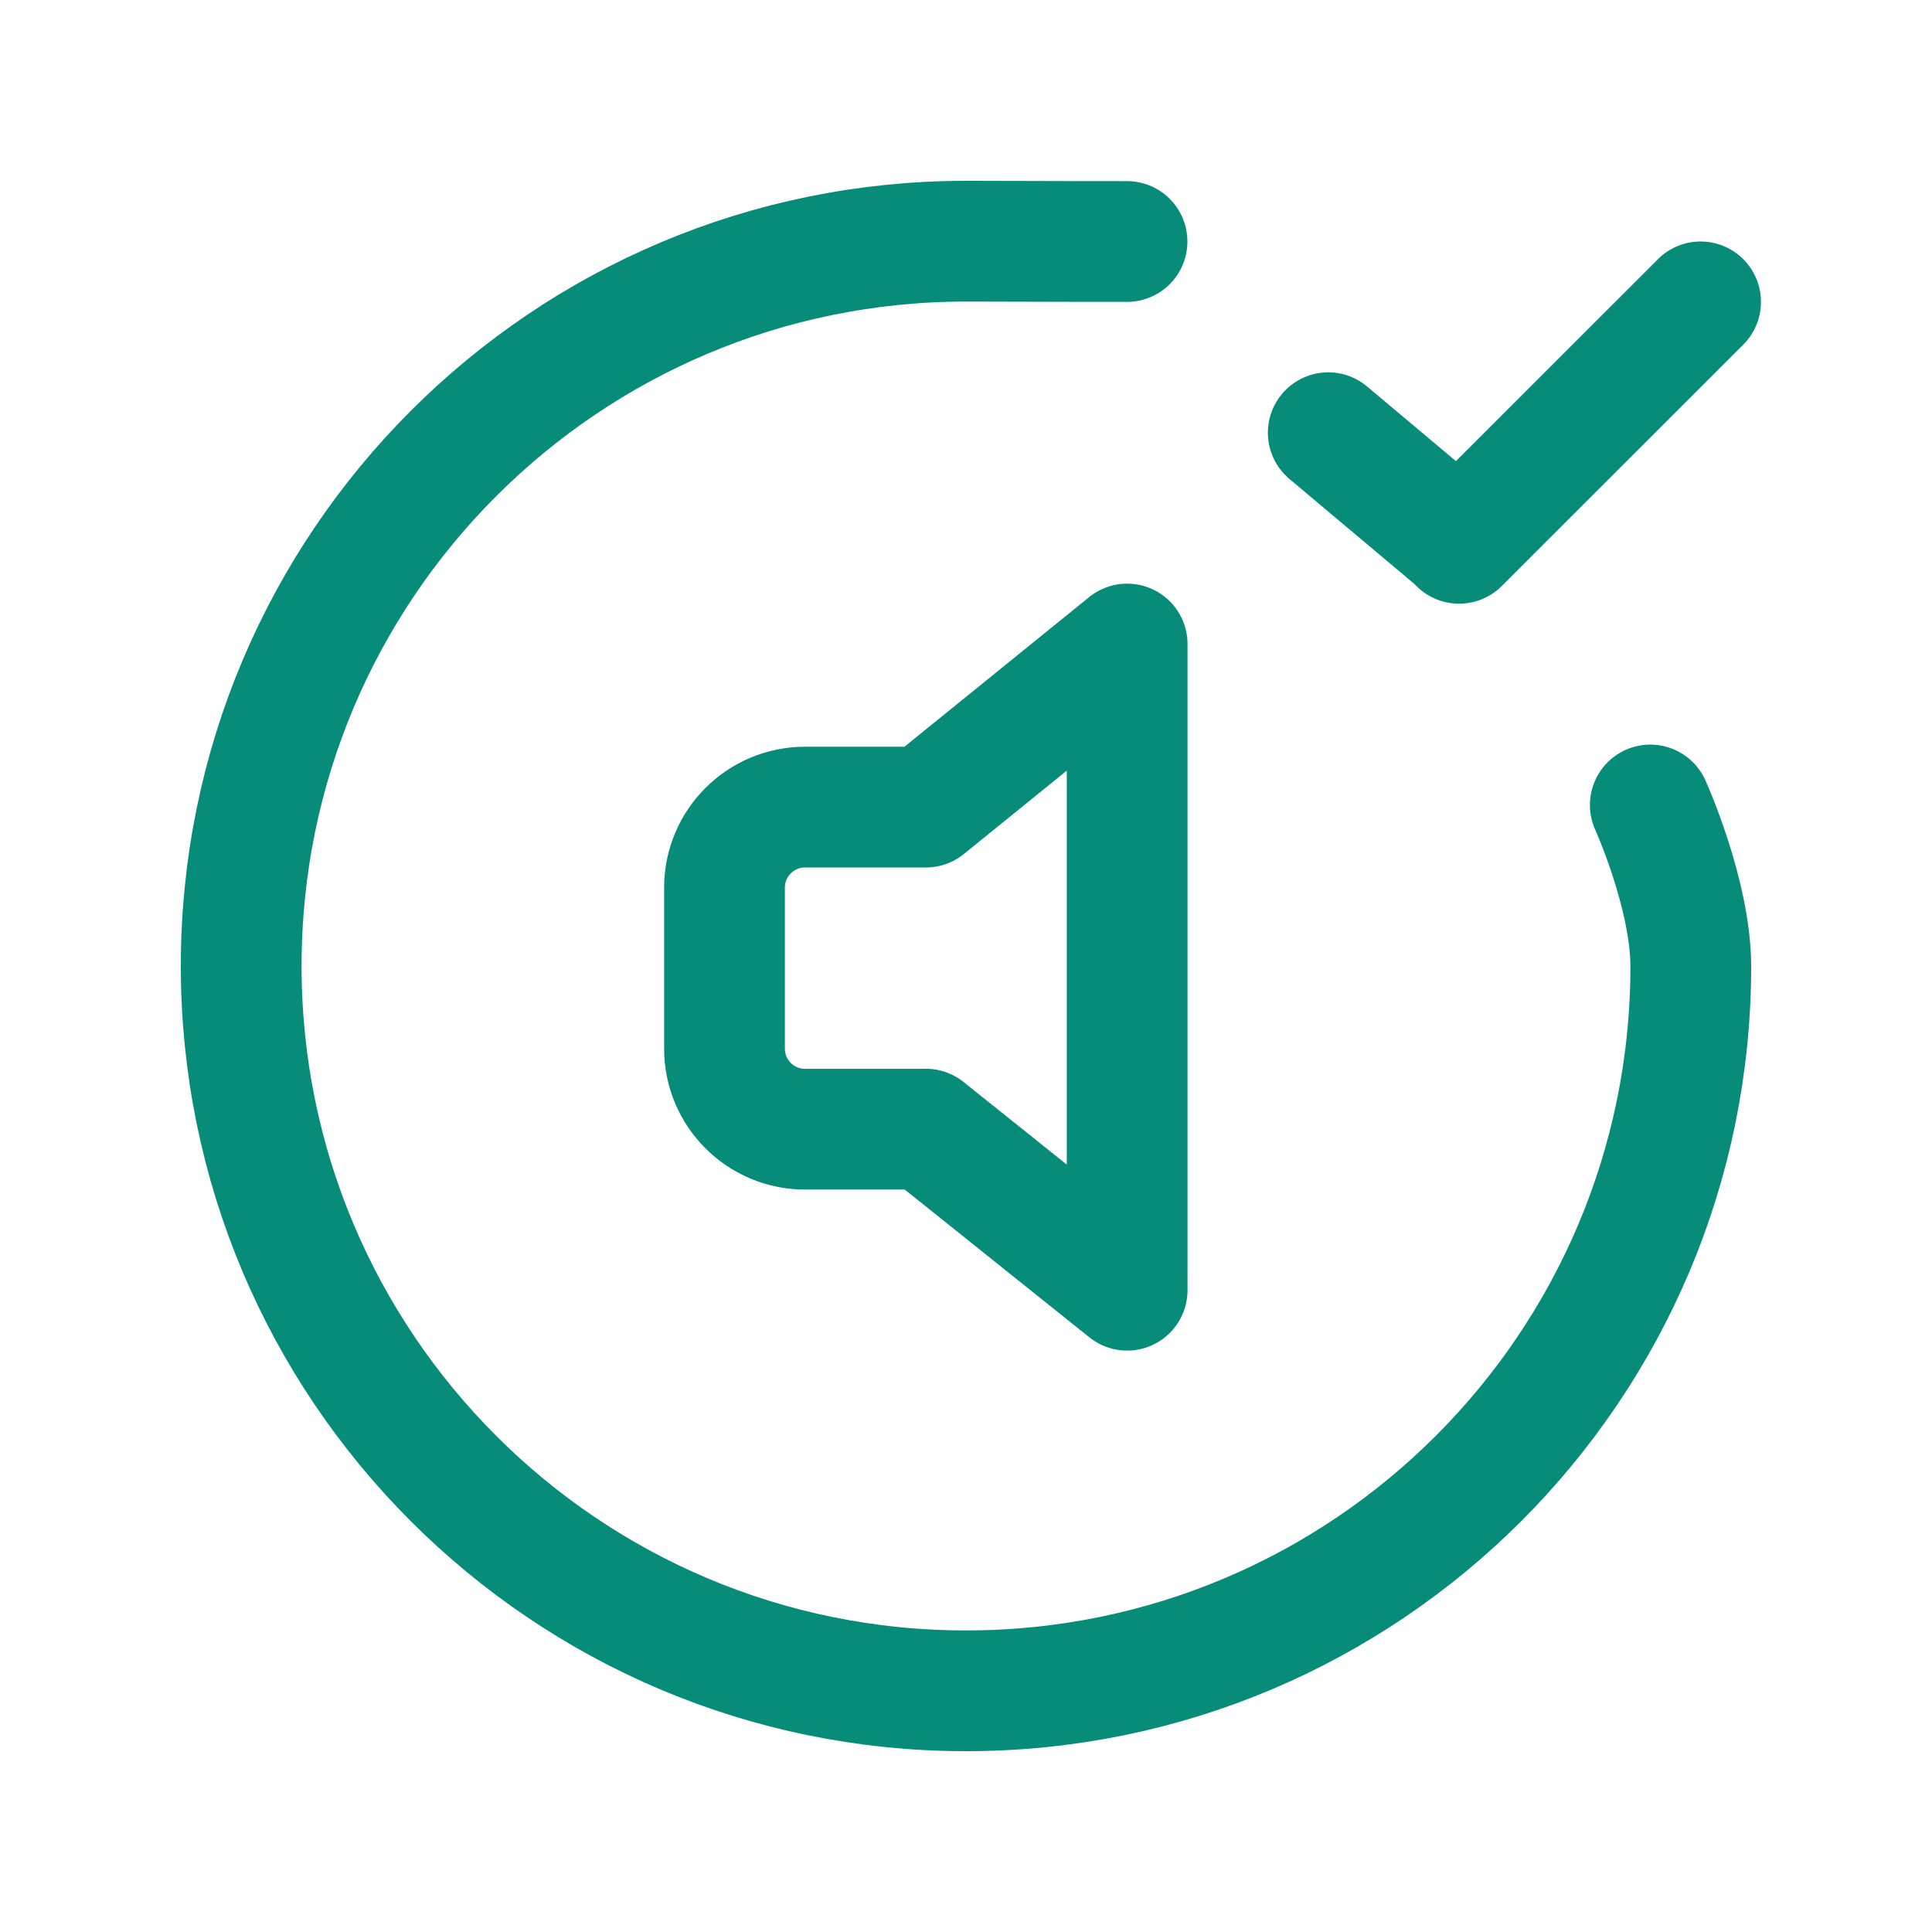 <svg width="32" height="32" viewBox="0 0 32 32" fill="none" xmlns="http://www.w3.org/2000/svg">
<path d="M27.334 13.333C27.334 13.333 28 14.802 28.005 16C28.005 22.63 22.63 28.005 16 28.005C9.37 28.005 3.995 22.63 3.995 16C3.995 9.37 9.37 3.995 16 3.995C17.198 4 18.667 4 18.667 4" stroke="#068C78" stroke-width="2" stroke-linecap="round" stroke-linejoin="round"/>
<path fill-rule="evenodd" clip-rule="evenodd" d="M15.335 18.702L18.669 21.37V10.667L15.335 13.368H13.334C12.598 13.368 12 13.965 12 14.702V17.369C12 18.106 12.598 18.703 13.334 18.703H15.335V18.702Z" stroke="#068C78" stroke-width="2" stroke-linecap="round" stroke-linejoin="round"/>
<path d="M28.167 5V5.001L24.167 8.999V8.988L22 7.167" stroke="#068C78" stroke-width="2" stroke-linecap="round" stroke-linejoin="round"/>
</svg>
